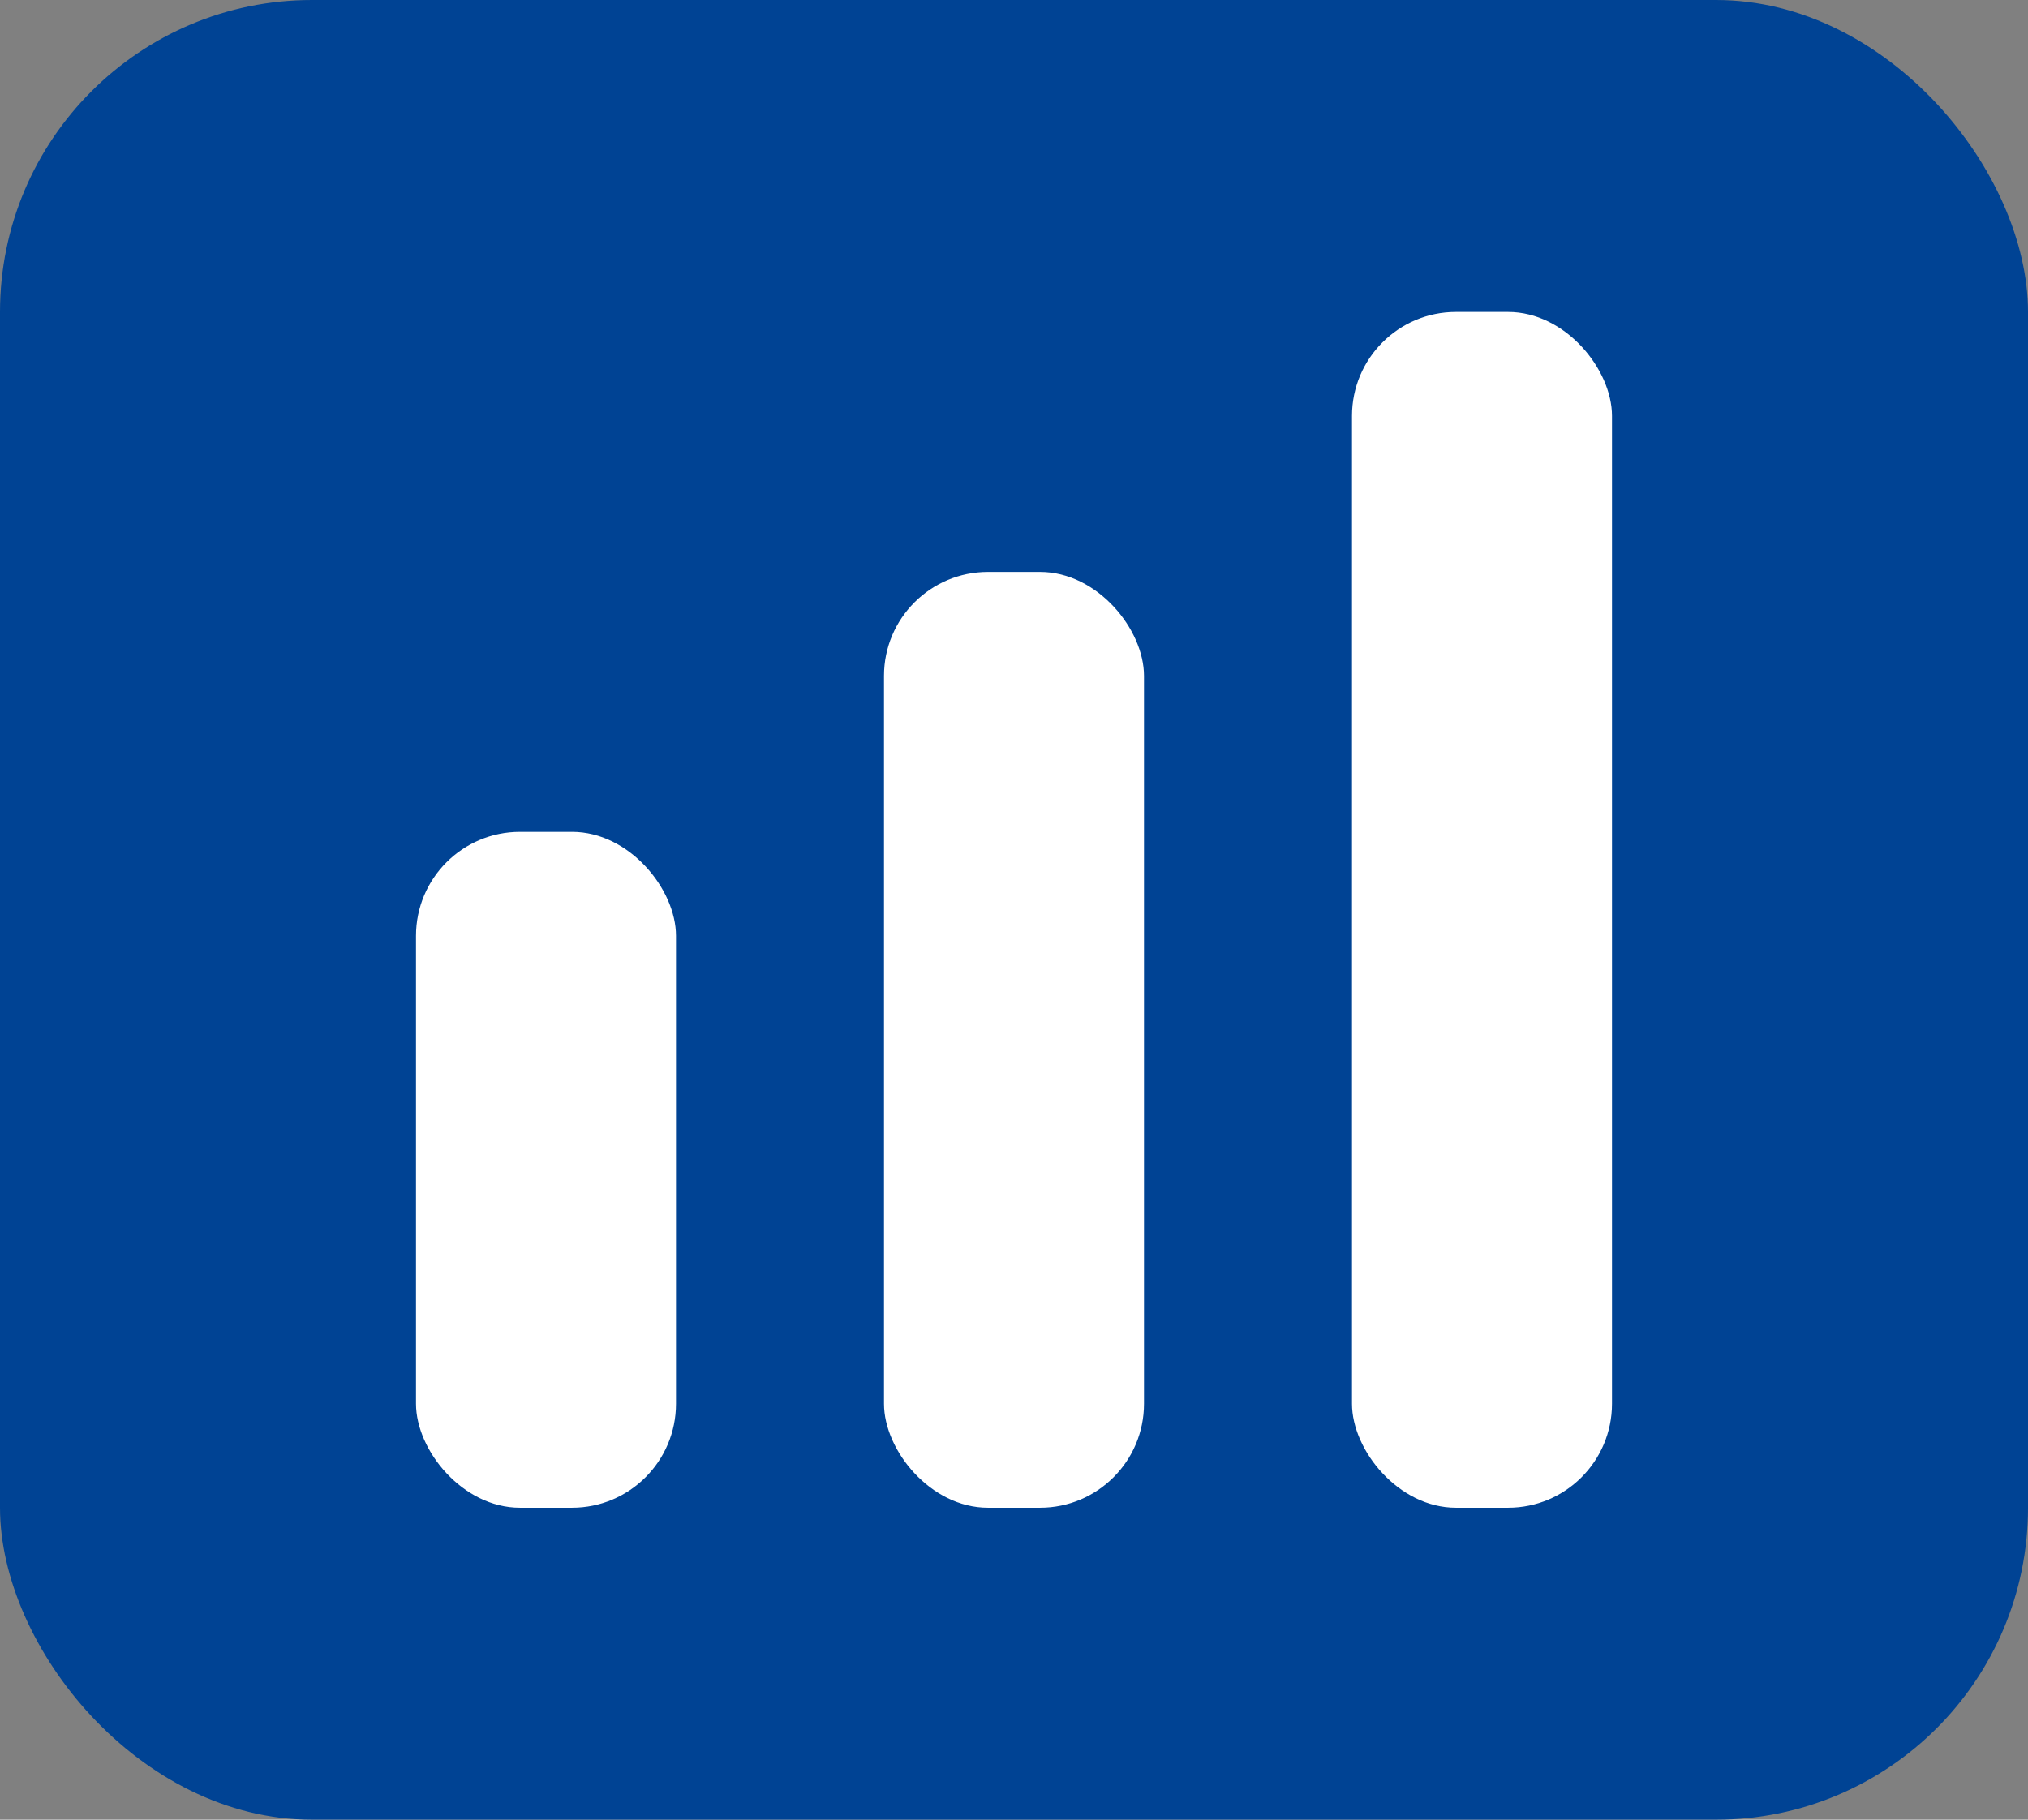 <svg width="39" height="35" viewBox="0 0 39 35" fill="none" xmlns="http://www.w3.org/2000/svg">
<rect x="0" y="0" width="39" height="35" fill="#808080" stroke="none"/>
<rect width="39" height="35" rx="6" fill="#004394"/>
<rect x="8" y="16" width="5" height="13" rx="2" fill="white"/>
<rect x="17" y="11" width="5" height="18" rx="2" fill="white"/>
<rect x="26" y="6" width="5" height="23" rx="2" fill="white"/>
</svg>
